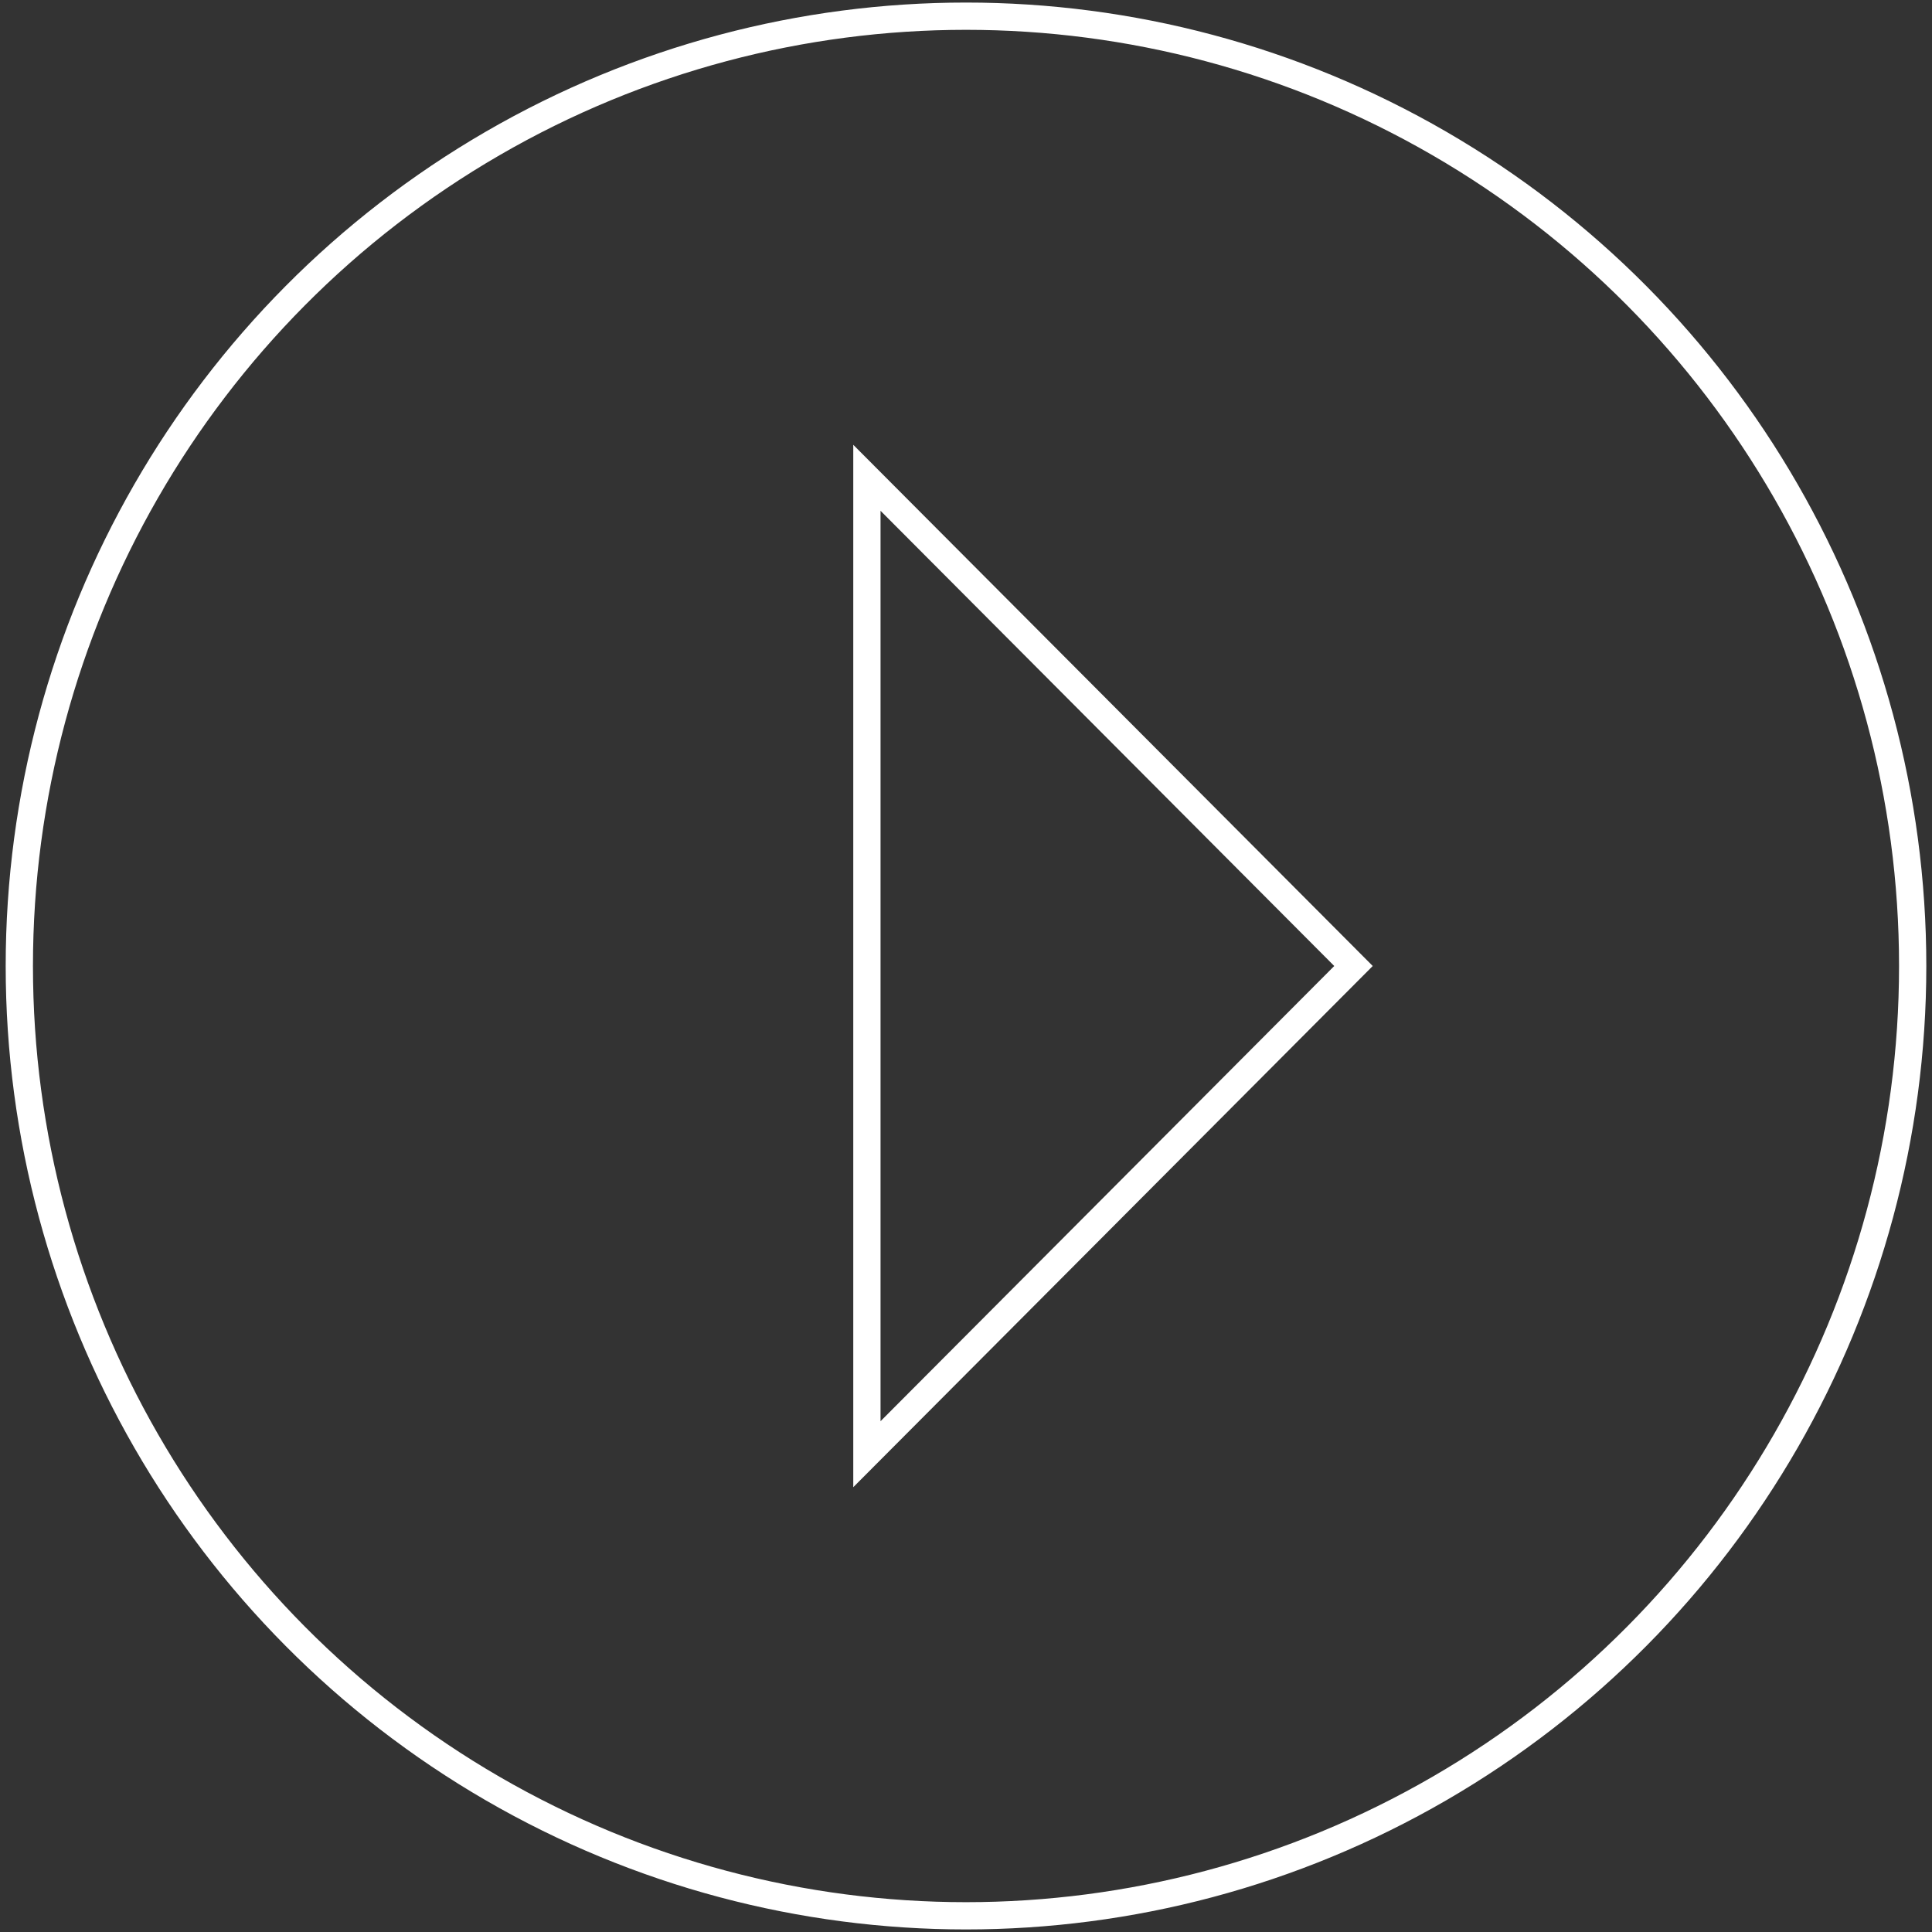 <?xml version="1.0" encoding="utf-8"?>
<!-- Generator: Adobe Illustrator 25.0.1, SVG Export Plug-In . SVG Version: 6.00 Build 0)  -->
<svg version="1.1" id="Layer_1" xmlns="http://www.w3.org/2000/svg" xmlns:xlink="http://www.w3.org/1999/xlink" x="0px" y="0px"
	 width="150px" height="150px" viewBox="0 0 150 150" enable-background="new 0 0 150 150" xml:space="preserve">
<rect x="0" y="0" width="150" height="150" fill="#333333" stroke="none"/>
<g>
	<ellipse fill="none" stroke="#FFFFFF" stroke-width="2.117" stroke-miterlimit="10" cx="75" cy="75" rx="73.5" ry="73.743"/>
	<polygon fill="none" stroke="#FFFFFF" stroke-width="2.117" stroke-miterlimit="10" points="67.306,37.096 105.085,75 
		67.306,112.904 	"/>
</g>
</svg>
